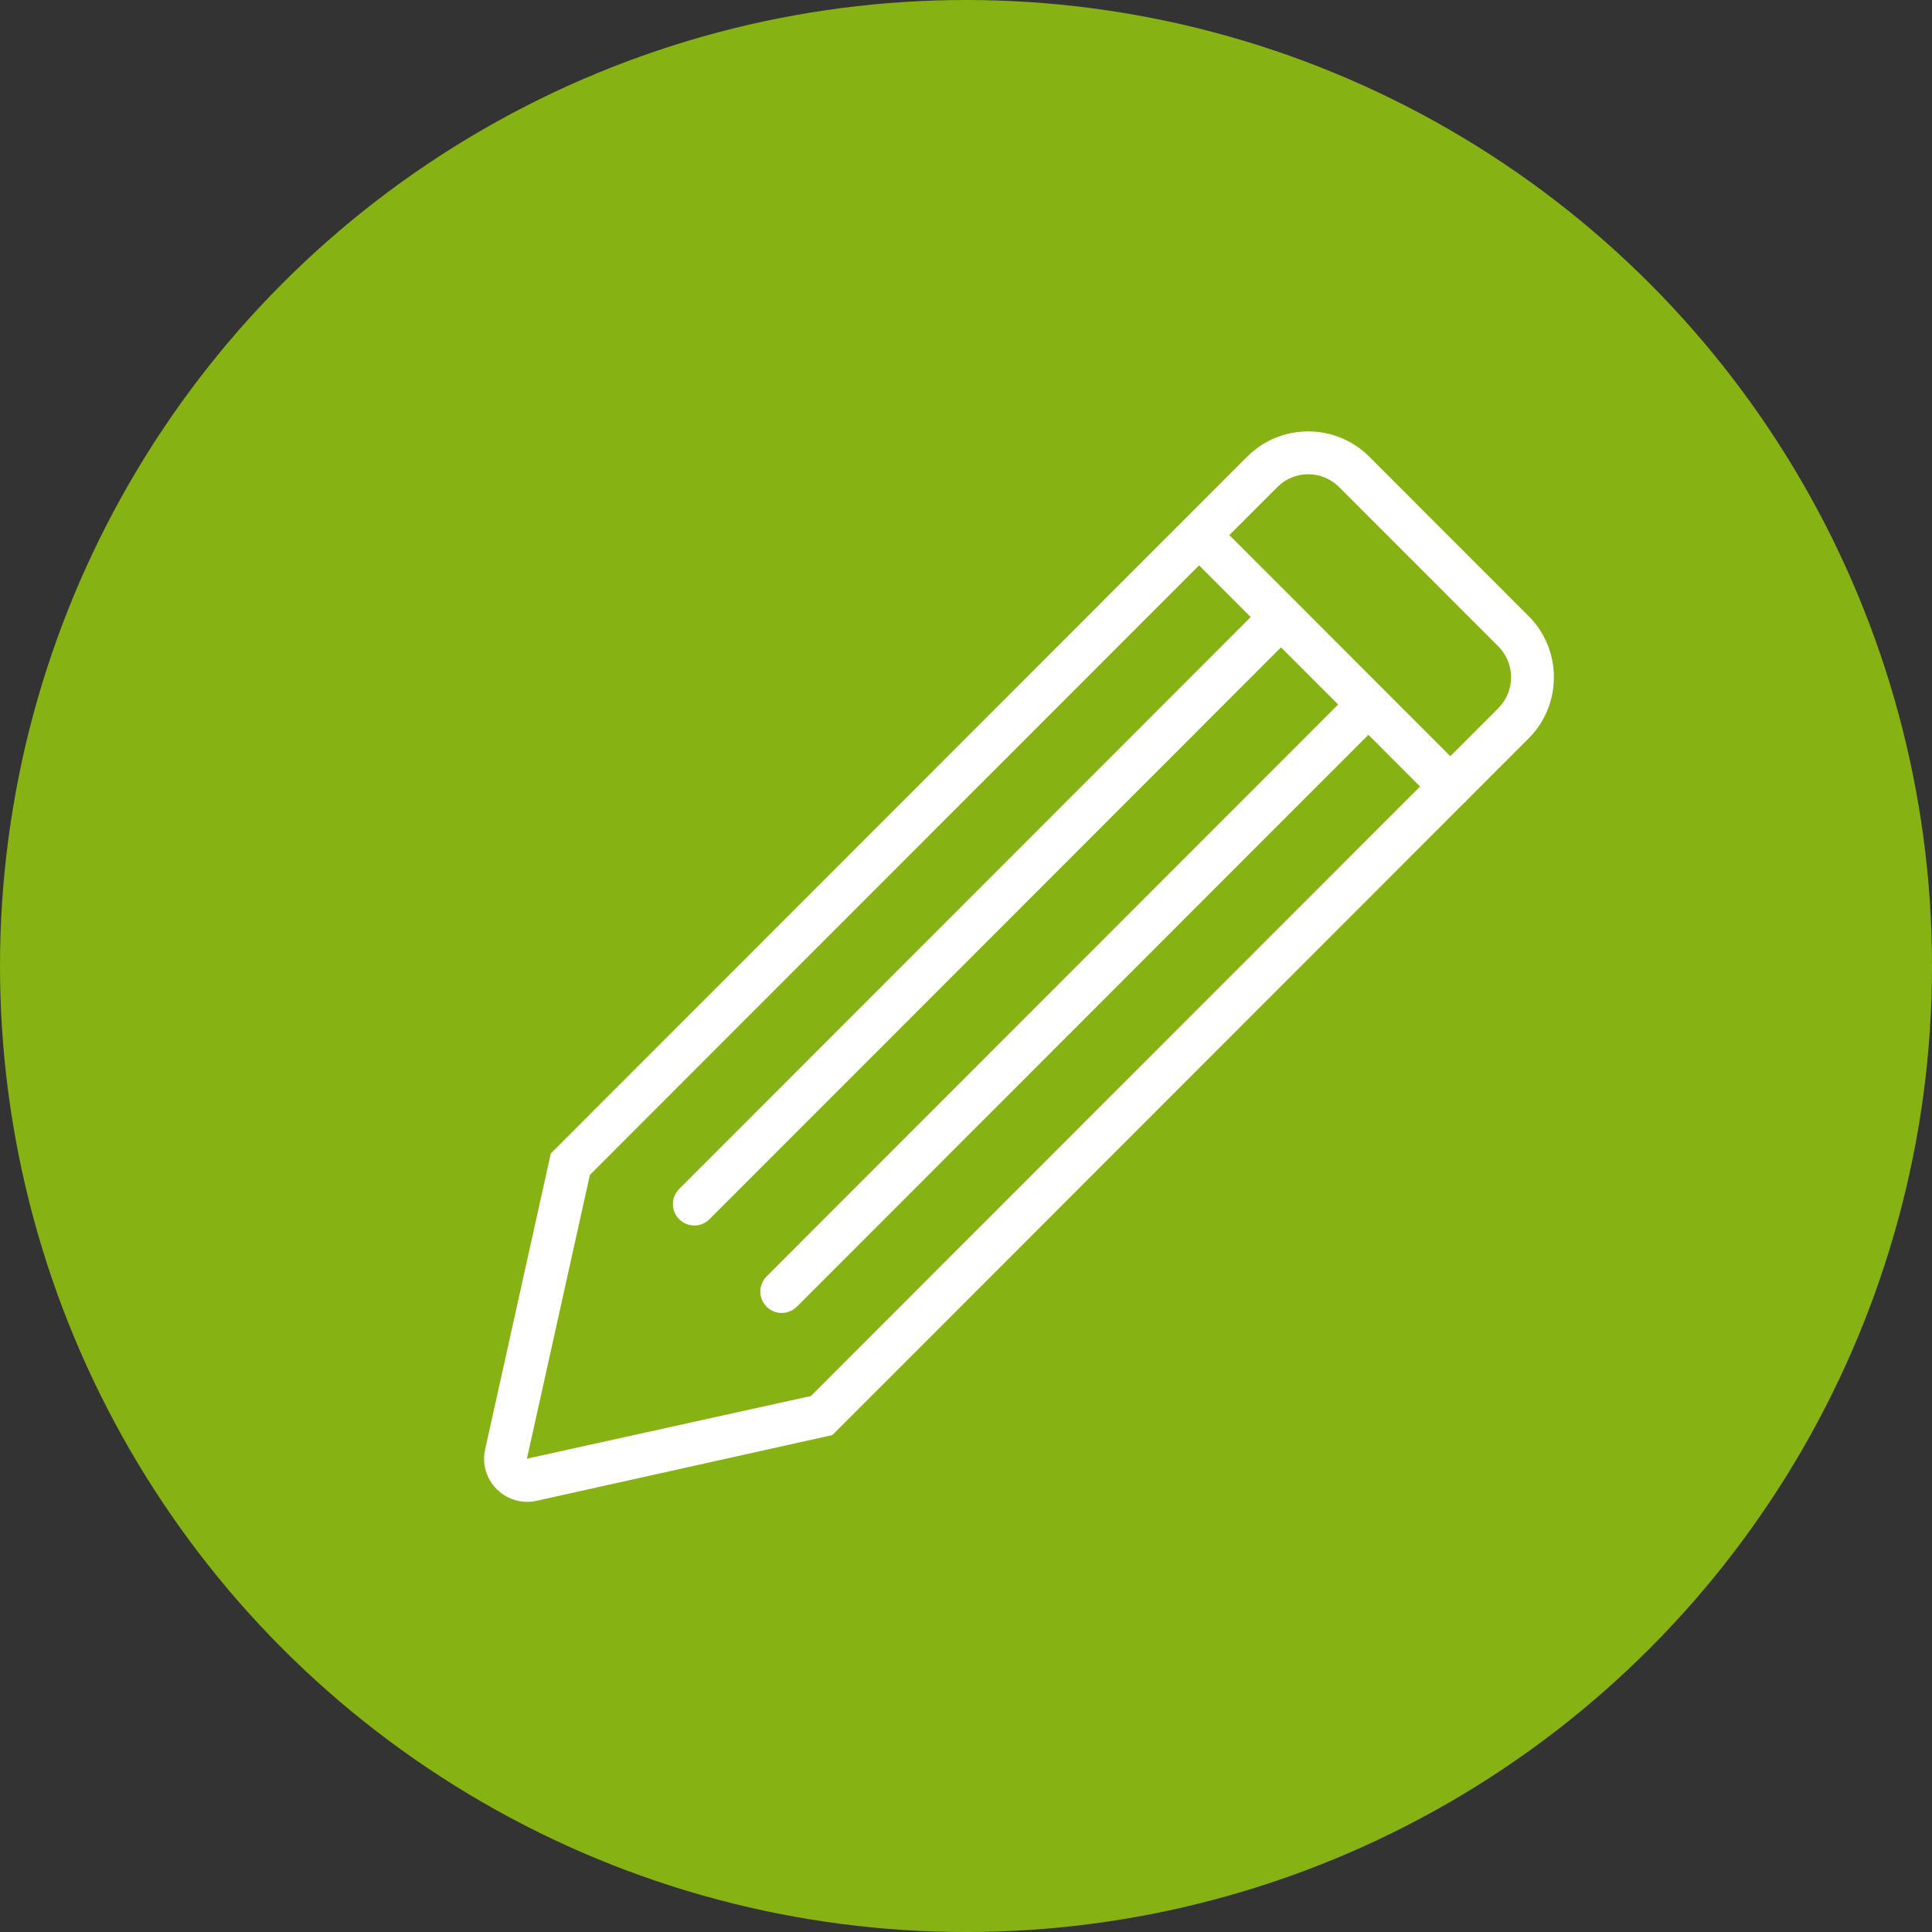 <?xml version="1.0" encoding="UTF-8"?><svg id="_レイヤー_2" xmlns="http://www.w3.org/2000/svg" viewBox="0 0 106.277 106.277"><rect x="0" y="0" width="106.277" height="106.277" fill="#333333" stroke="none"/><defs><style>.cls-1{fill:#87b214;}.cls-2{fill:#fff;}</style></defs><g id="_画像"><circle class="cls-1" cx="53.139" cy="53.139" r="53.139"/><path class="cls-2" d="M84.086,33.89l-8.758-8.763c-.899-.899-2.093-1.395-3.365-1.395-1.271,0-2.466.495-3.364,1.395L30.3,63.449l-3.613,16.28c-.177.796.062,1.615.639,2.191.451.451,1.051.695,1.672.695.172,0,.346-.019.518-.058l16.271-3.615,34.74-34.761c.032-.026.065-.048.095-.077.03-.03.053-.064.079-.096l3.386-3.388c1.855-1.856,1.855-4.875,0-6.731ZM44.606,76.793l-15.62,3.447,3.464-15.611,33.509-33.529,2.842,2.844-31.44,31.459c-.46.46-.46,1.206.001,1.666.23.229.531.344.832.344.302,0,.603-.115.833-.345l31.439-31.458,3.143,3.145-31.44,31.459c-.46.46-.46,1.206.001,1.666.23.229.531.344.832.344.302,0,.603-.115.833-.345l31.439-31.459,2.842,2.844-33.509,33.529ZM82.42,38.956l-2.64,2.642-12.156-12.163,2.641-2.643c.454-.454,1.057-.704,1.698-.704.642,0,1.245.25,1.699.704l8.758,8.763c.937.938.937,2.463,0,3.401Z"/></g></svg>